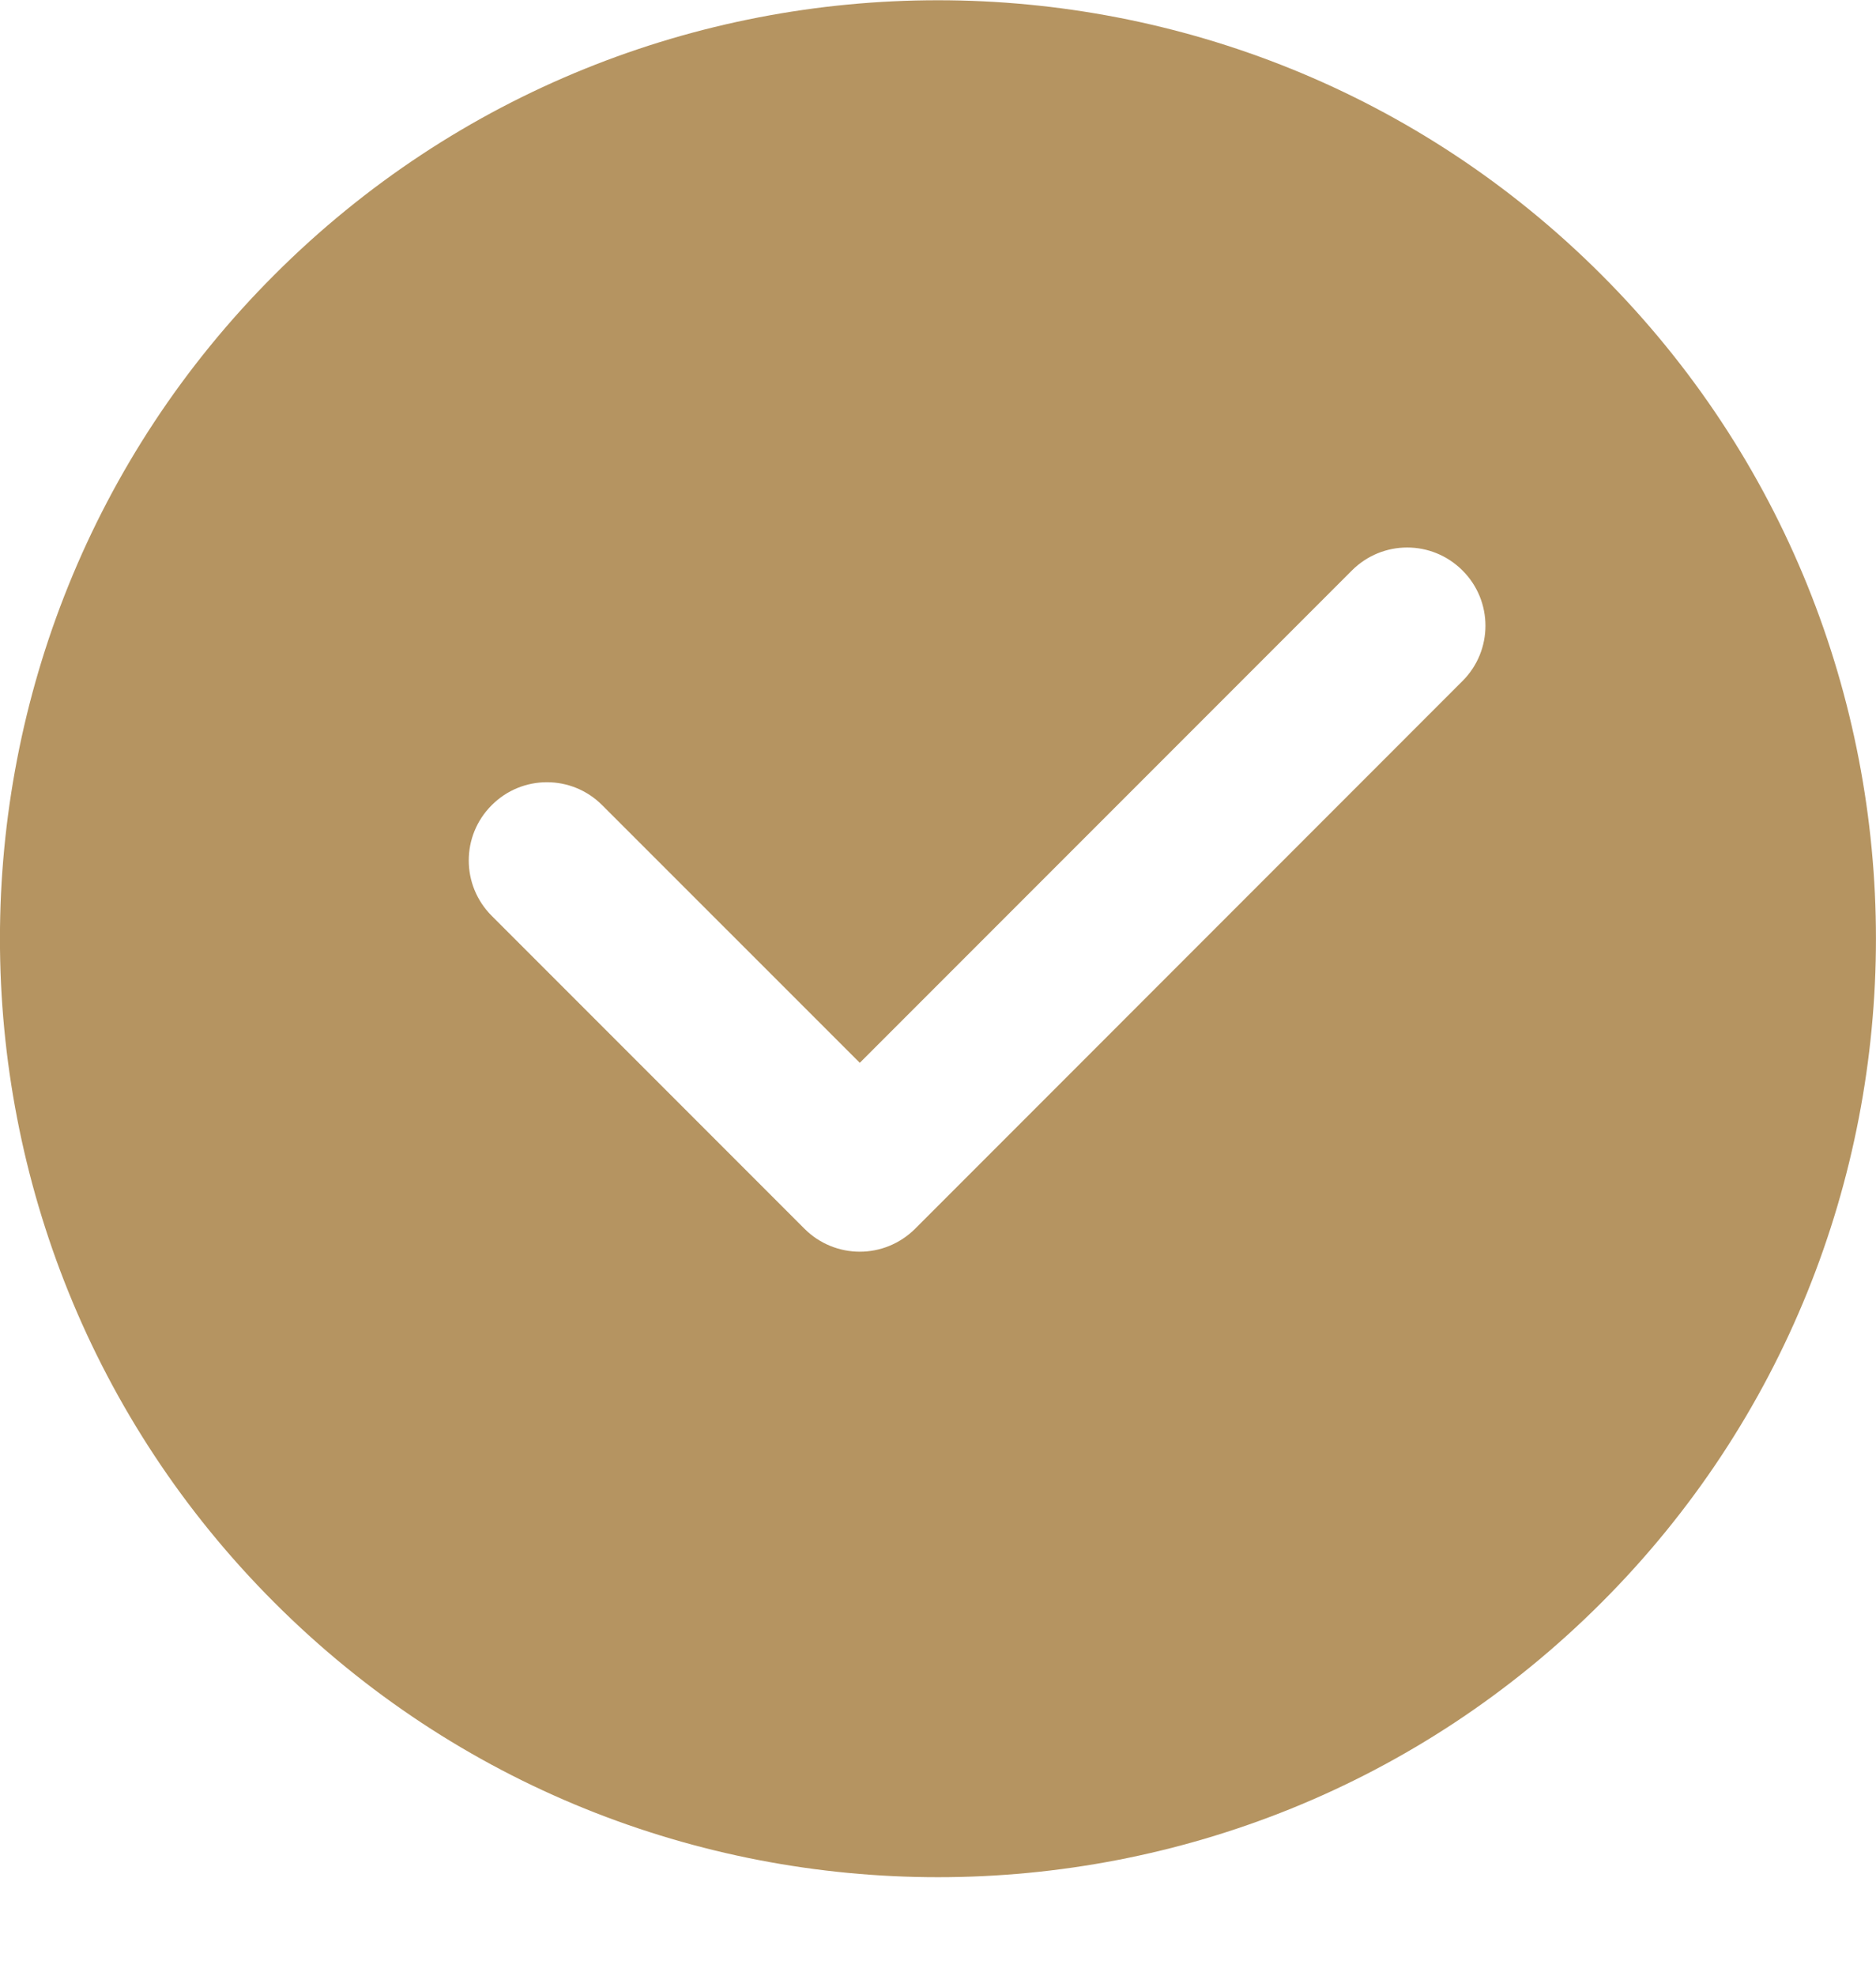 <svg width="19" height="20" viewBox="0 0 19 20" fill="none" xmlns="http://www.w3.org/2000/svg">
<path d="M16.22 2.782C12.514 -0.924 6.485 -0.924 2.779 2.782C-0.927 6.487 -0.927 12.518 2.779 16.223C4.632 18.077 7.066 19.003 9.5 19.003C11.934 19.003 14.367 18.077 16.22 16.223C19.926 12.518 19.926 6.487 16.22 2.782ZM14.812 6.894L9.268 12.439C9.113 12.593 8.911 12.671 8.708 12.671C8.505 12.671 8.302 12.593 8.148 12.439L4.98 9.271C4.67 8.961 4.67 8.46 4.98 8.151C5.289 7.841 5.79 7.841 6.099 8.151L8.708 10.759L13.692 5.775C14.002 5.465 14.502 5.465 14.812 5.775C15.122 6.084 15.122 6.585 14.812 6.894Z" fill="#B59461"/>
</svg>
